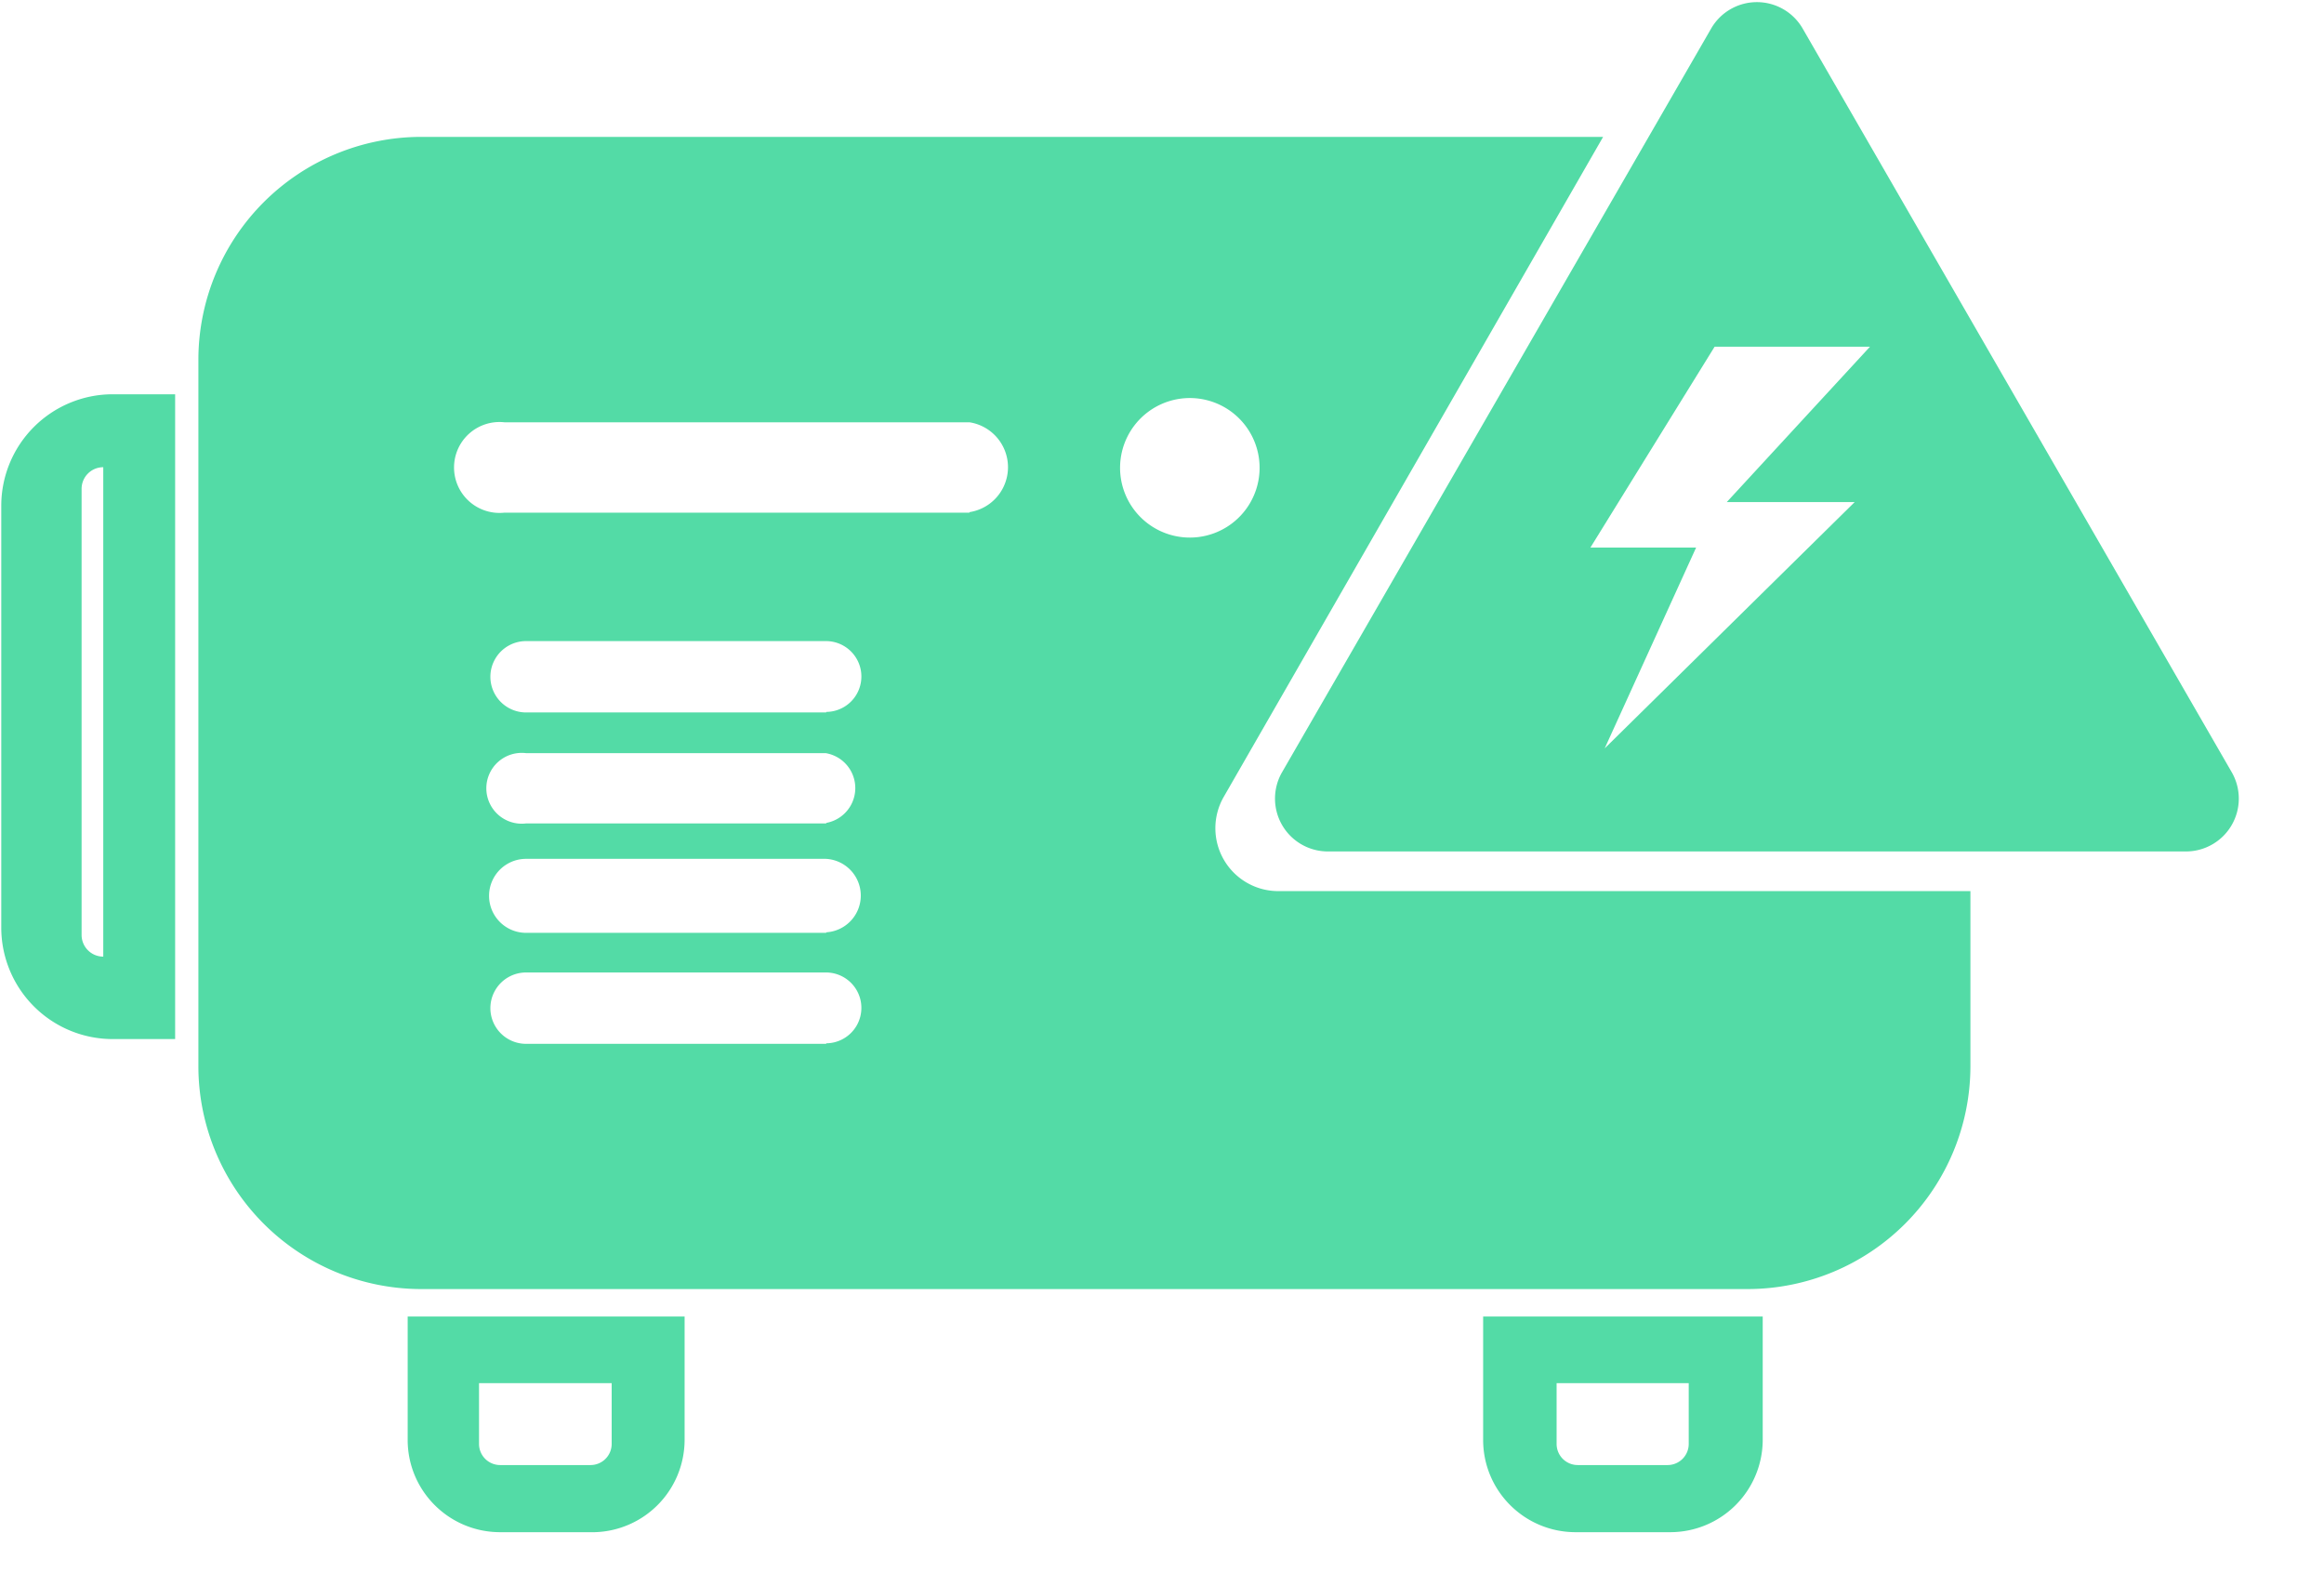 <?xml version="1.0" standalone="no"?><!DOCTYPE svg PUBLIC "-//W3C//DTD SVG 1.1//EN" "http://www.w3.org/Graphics/SVG/1.1/DTD/svg11.dtd"><svg t="1625930145039" class="icon" viewBox="0 0 1501 1024" version="1.1" xmlns="http://www.w3.org/2000/svg" p-id="20192" xmlns:xlink="http://www.w3.org/1999/xlink" width="293.164" height="200"><defs><style type="text/css"></style></defs><path d="M824.457 575.488a40.619 40.619 0 0 1-34.133-60.757l245.077-426.325H271.497a144.043 144.043 0 0 0-143.36 143.36v457.387a144.043 144.043 0 0 0 143.36 143.36h857.771a144.043 144.043 0 0 0 143.36-143.36V575.488h-448.171z m-290.816 98.645h-193.877a23.006 23.006 0 1 1 0-46.08h193.536a22.869 22.869 0 0 1 0.341 45.739v0.341z m0-71.68h-193.877a23.893 23.893 0 1 1 0-47.787h193.536a23.757 23.757 0 0 1 0.341 47.445v0.341z m0-70.656h-193.877a22.869 22.869 0 1 1 0-45.397h193.536a22.869 22.869 0 0 1 0.341 45.056v0.341z m0-71.68h-193.877a23.006 23.006 0 1 1 0-46.08h193.536a22.869 22.869 0 0 1 0.341 45.739v0.341z m92.501-129.024h-300.373a29.355 29.355 0 1 1 0-58.368h300.373a29.355 29.355 0 0 1 0 58.027v0.341z m97.28-29.013a45.056 45.056 0 1 1 13.039 31.744 45.056 45.056 0 0 1-13.039-32.085v0.341z" fill="#53DBA6" p-id="20193"></path><path d="M1441.587 499.029L1164.083 18.091a34.133 34.133 0 0 0-58.709 0L827.87 499.029a34.133 34.133 0 0 0 29.355 50.859h555.008a34.133 34.133 0 0 0 29.355-50.859z m-243.712-174.763l-161.451 159.061 59.051-129.707h-68.267l80.213-129.707h100.352l-92.501 100.352h82.603zM72.499 254.635a72.021 72.021 0 0 0-71.68 71.68v273.067a72.021 72.021 0 0 0 71.68 71.68h40.619v-416.427h-40.619zM66.697 617.813a13.995 13.995 0 0 1-13.995-13.995v-288.085c0-7.714 6.212-13.995 13.995-13.995v316.075z m196.608 232.448v79.872c0.137 32.768 26.624 59.187 59.392 59.392h61.44a59.733 59.733 0 0 0 58.027-59.392v-79.872h-178.859z m131.755 82.261a13.653 13.653 0 0 1-13.653 13.653h-58.368a13.653 13.653 0 0 1-13.653-13.653v-39.253h85.675v39.253z m562.859-82.261v79.872c0.137 32.768 26.624 59.187 59.392 59.392h61.781a59.733 59.733 0 0 0 59.392-59.392v-79.872h-180.565z m132.779 82.261a13.653 13.653 0 0 1-13.653 13.653h-58.027a13.653 13.653 0 0 1-13.653-13.653v-39.253h85.333v39.253z" fill="#53DBA6" p-id="20194"></path></svg>